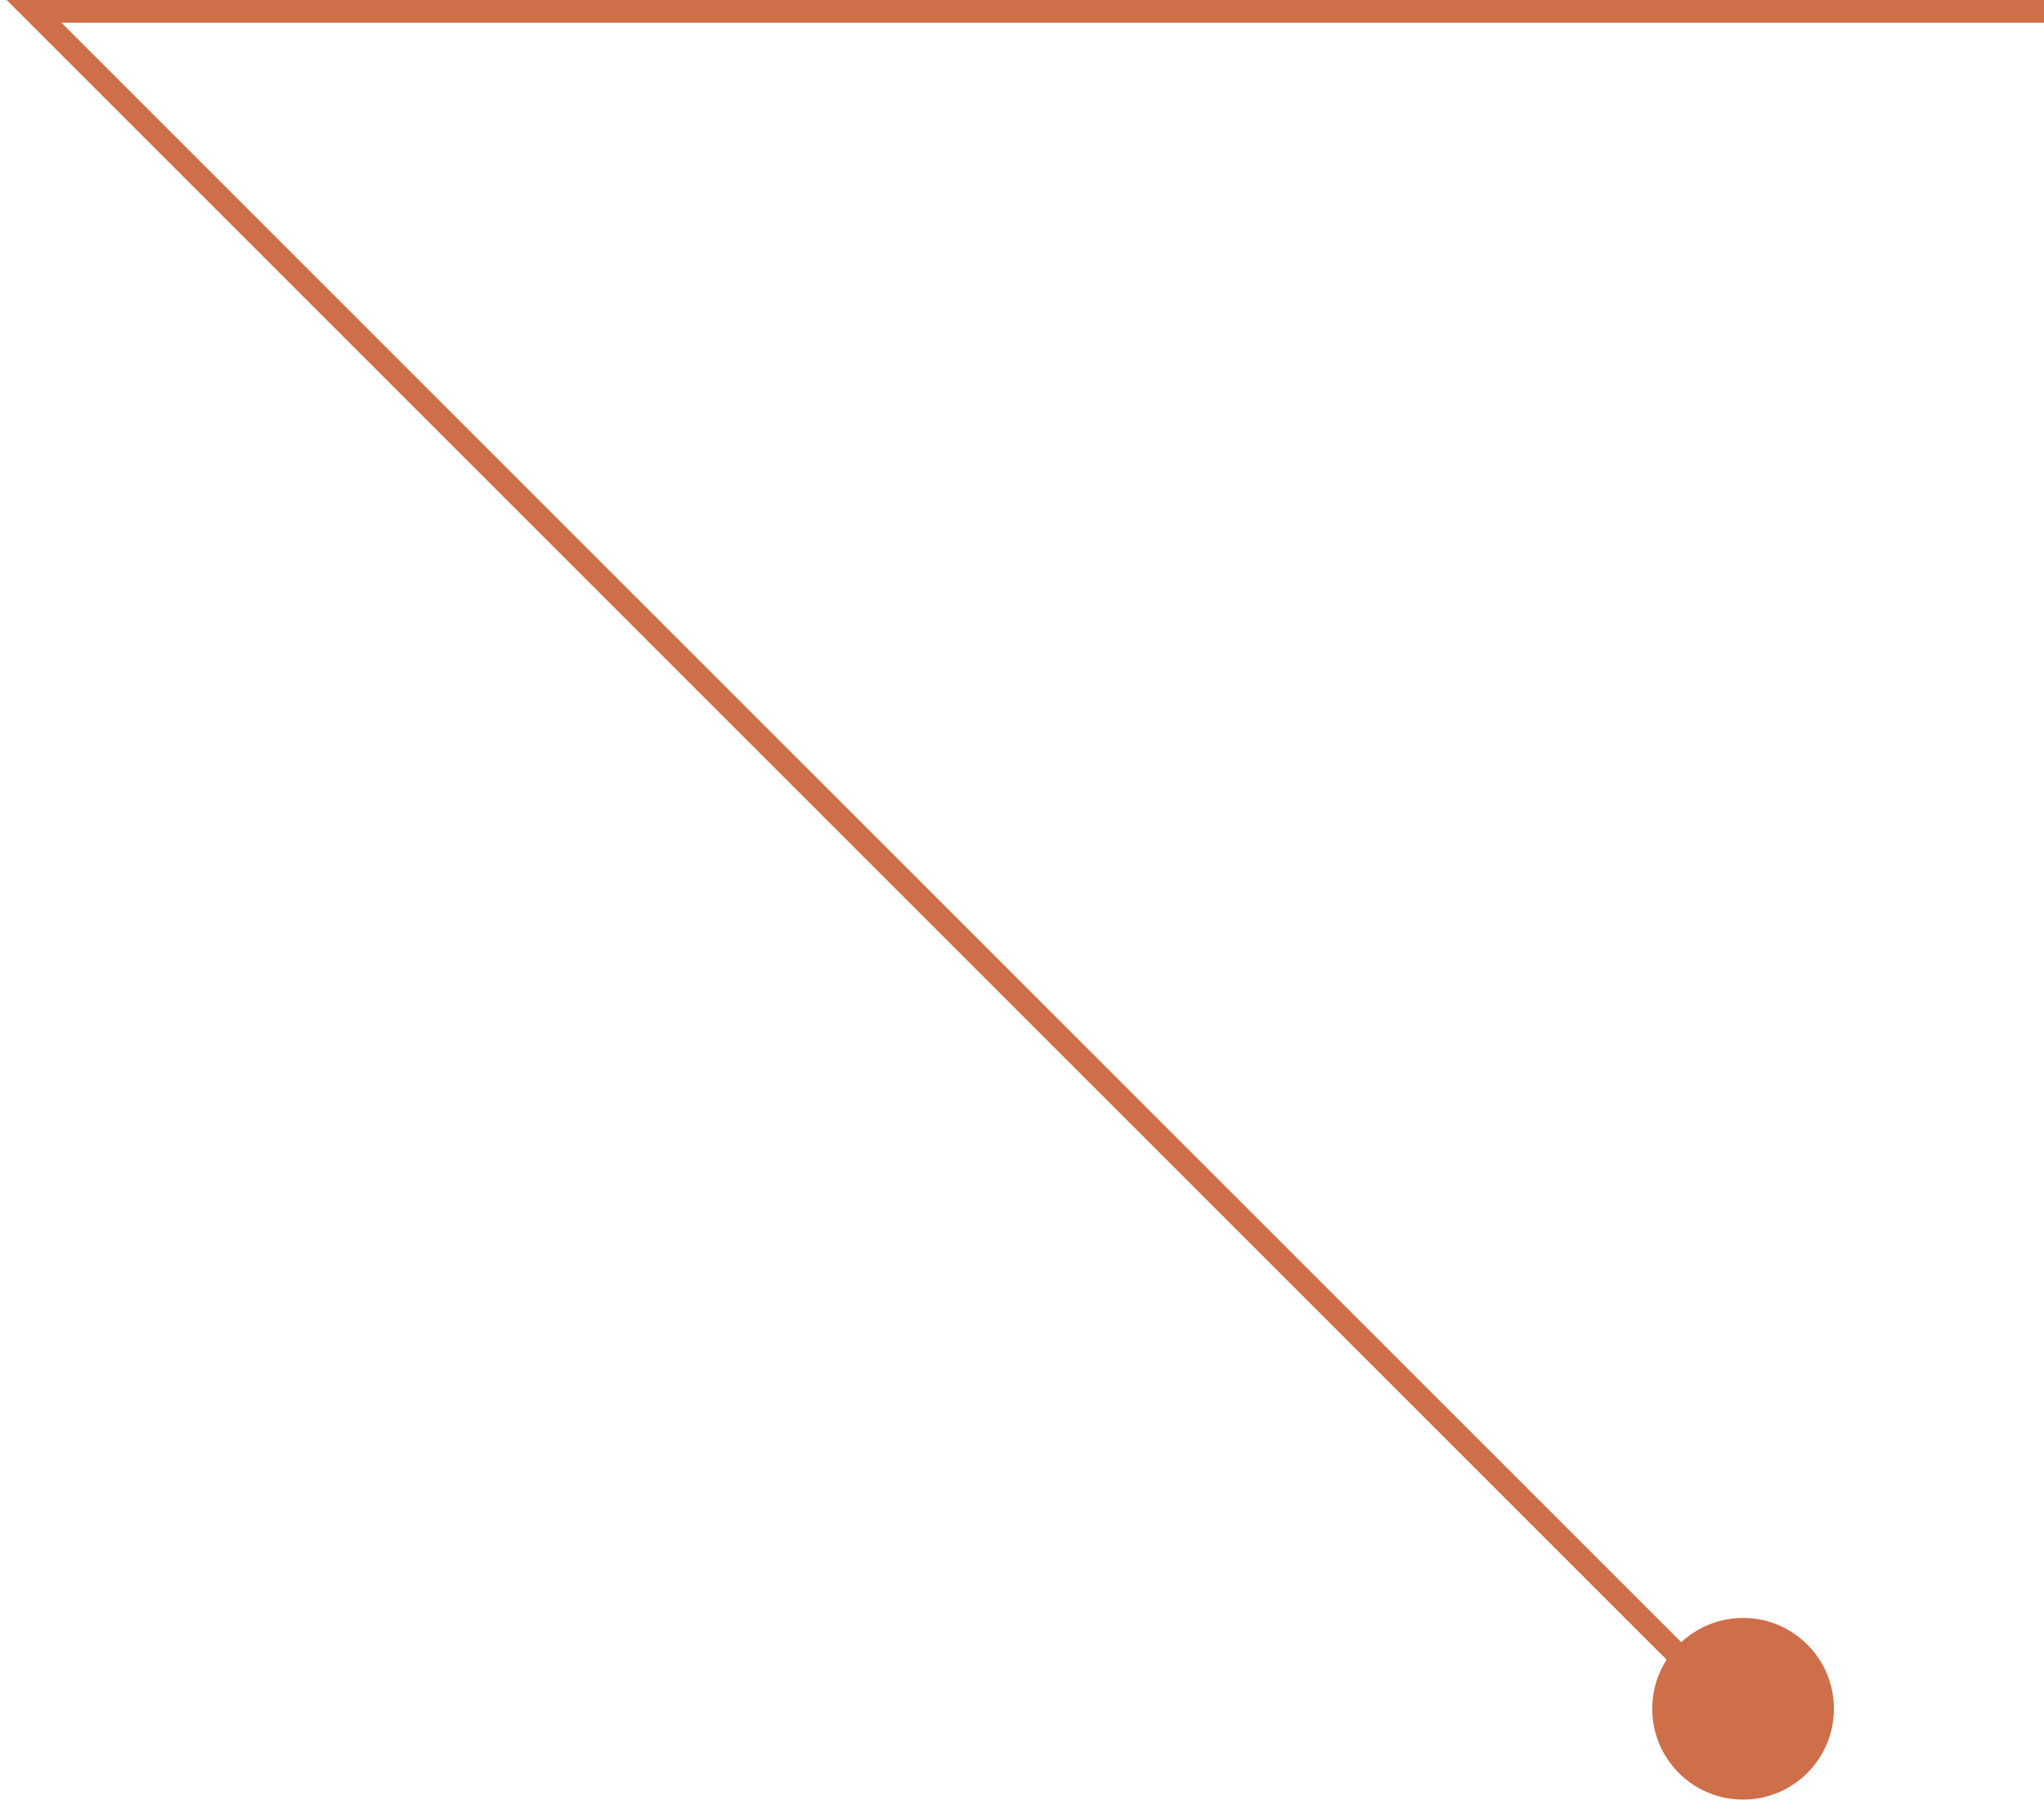<?xml version="1.0" encoding="UTF-8"?> <svg xmlns="http://www.w3.org/2000/svg" width="180" height="159" viewBox="0 0 180 159" fill="none"> <path d="M180 1H3L152 150" stroke="#CE6F4A" stroke-width="2"></path> <circle cx="153.5" cy="150.5" r="8" fill="#CE6F4A"></circle> </svg> 